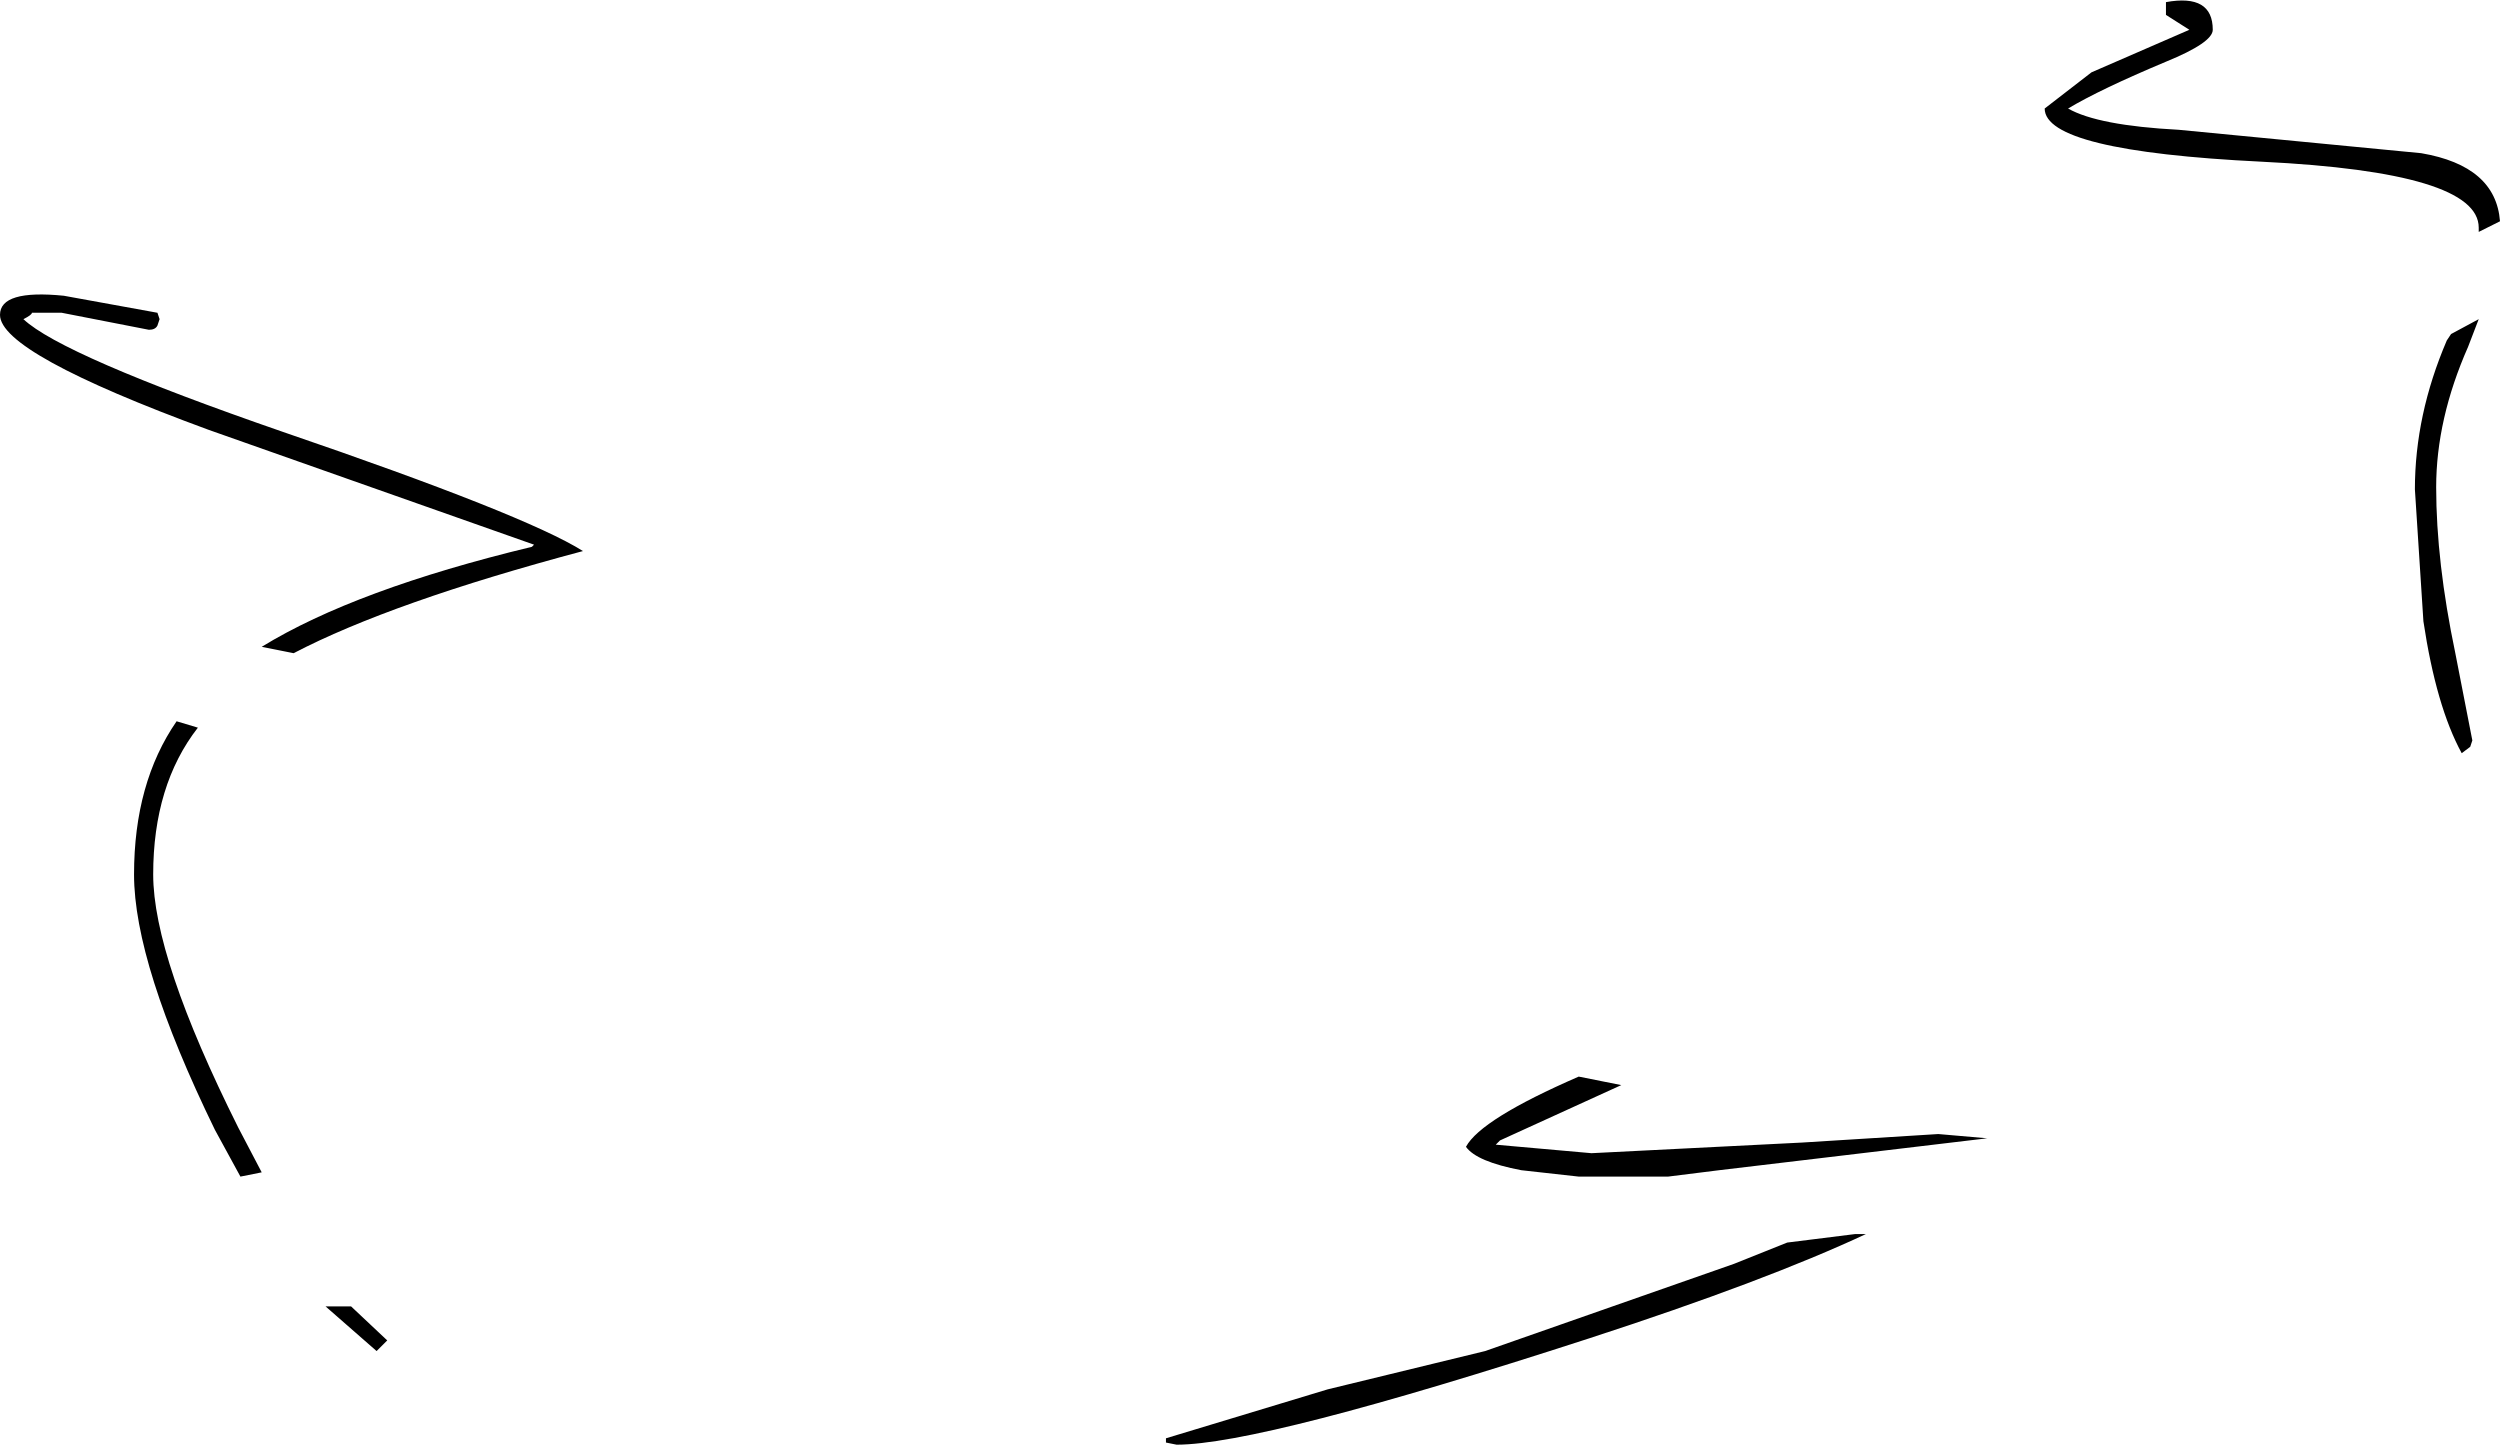 <?xml version="1.0" encoding="UTF-8" standalone="no"?>
<svg xmlns:xlink="http://www.w3.org/1999/xlink" height="33.95px" width="58.75px" xmlns="http://www.w3.org/2000/svg">
  <g transform="matrix(1.0, 0.0, 0.0, 1.0, 29.4, 17.0)">
    <path d="M-27.9 -10.05 L-25.7 -9.65 -25.65 -9.5 -25.7 -9.35 Q-25.75 -9.25 -25.9 -9.25 L-27.95 -9.65 -28.65 -9.65 Q-28.65 -9.6 -28.85 -9.5 -27.95 -8.65 -22.75 -6.85 -17.05 -4.9 -15.7 -4.05 -20.2 -2.85 -22.5 -1.65 L-23.25 -1.8 Q-21.05 -3.15 -16.9 -4.15 L-16.85 -4.2 -24.5 -6.9 Q-29.4 -8.7 -29.4 -9.6 -29.4 -10.2 -27.9 -10.05 M21.5 -16.95 Q22.6 -17.15 22.6 -16.3 22.6 -16.0 21.5 -15.55 19.95 -14.9 19.2 -14.45 19.9 -14.05 21.8 -13.95 L27.5 -13.4 Q29.25 -13.1 29.35 -11.8 L28.85 -11.55 28.85 -11.65 Q28.85 -12.95 23.75 -13.2 18.65 -13.45 18.65 -14.45 L19.75 -15.3 22.05 -16.3 21.5 -16.65 21.5 -16.95 M28.2 -9.15 L28.85 -9.5 28.6 -8.85 Q27.85 -7.15 27.85 -5.55 27.85 -3.8 28.3 -1.65 L28.7 0.4 28.65 0.55 28.45 0.7 Q27.85 -0.4 27.55 -2.4 L27.35 -5.5 Q27.35 -7.25 28.1 -9.0 L28.2 -9.15 M16.15 9.65 L17.3 9.75 11.0 10.5 9.8 10.65 7.7 10.65 6.35 10.5 Q5.3 10.3 5.05 9.95 5.4 9.3 7.7 8.3 L8.7 8.5 5.85 9.8 5.75 9.9 8.0 10.1 12.95 9.85 16.15 9.65 M-24.75 0.1 Q-25.8 1.45 -25.8 3.55 -25.8 5.5 -23.8 9.5 L-23.25 10.55 -23.75 10.65 -24.35 9.55 Q-26.25 5.65 -26.25 3.55 -26.25 1.4 -25.25 -0.05 L-24.75 0.1 M11.35 12.7 L12.6 12.2 14.2 12.0 14.45 12.0 Q12.1 13.1 7.95 14.45 0.25 16.95 -1.75 16.95 L-2.0 16.9 -2.0 16.8 1.8 15.65 5.5 14.75 11.35 12.7 M-20.3 14.5 L-20.55 14.75 -21.75 13.7 -21.15 13.7 -20.3 14.5" fill="#000000" fill-rule="evenodd" stroke="none"/>
  </g>
</svg>
